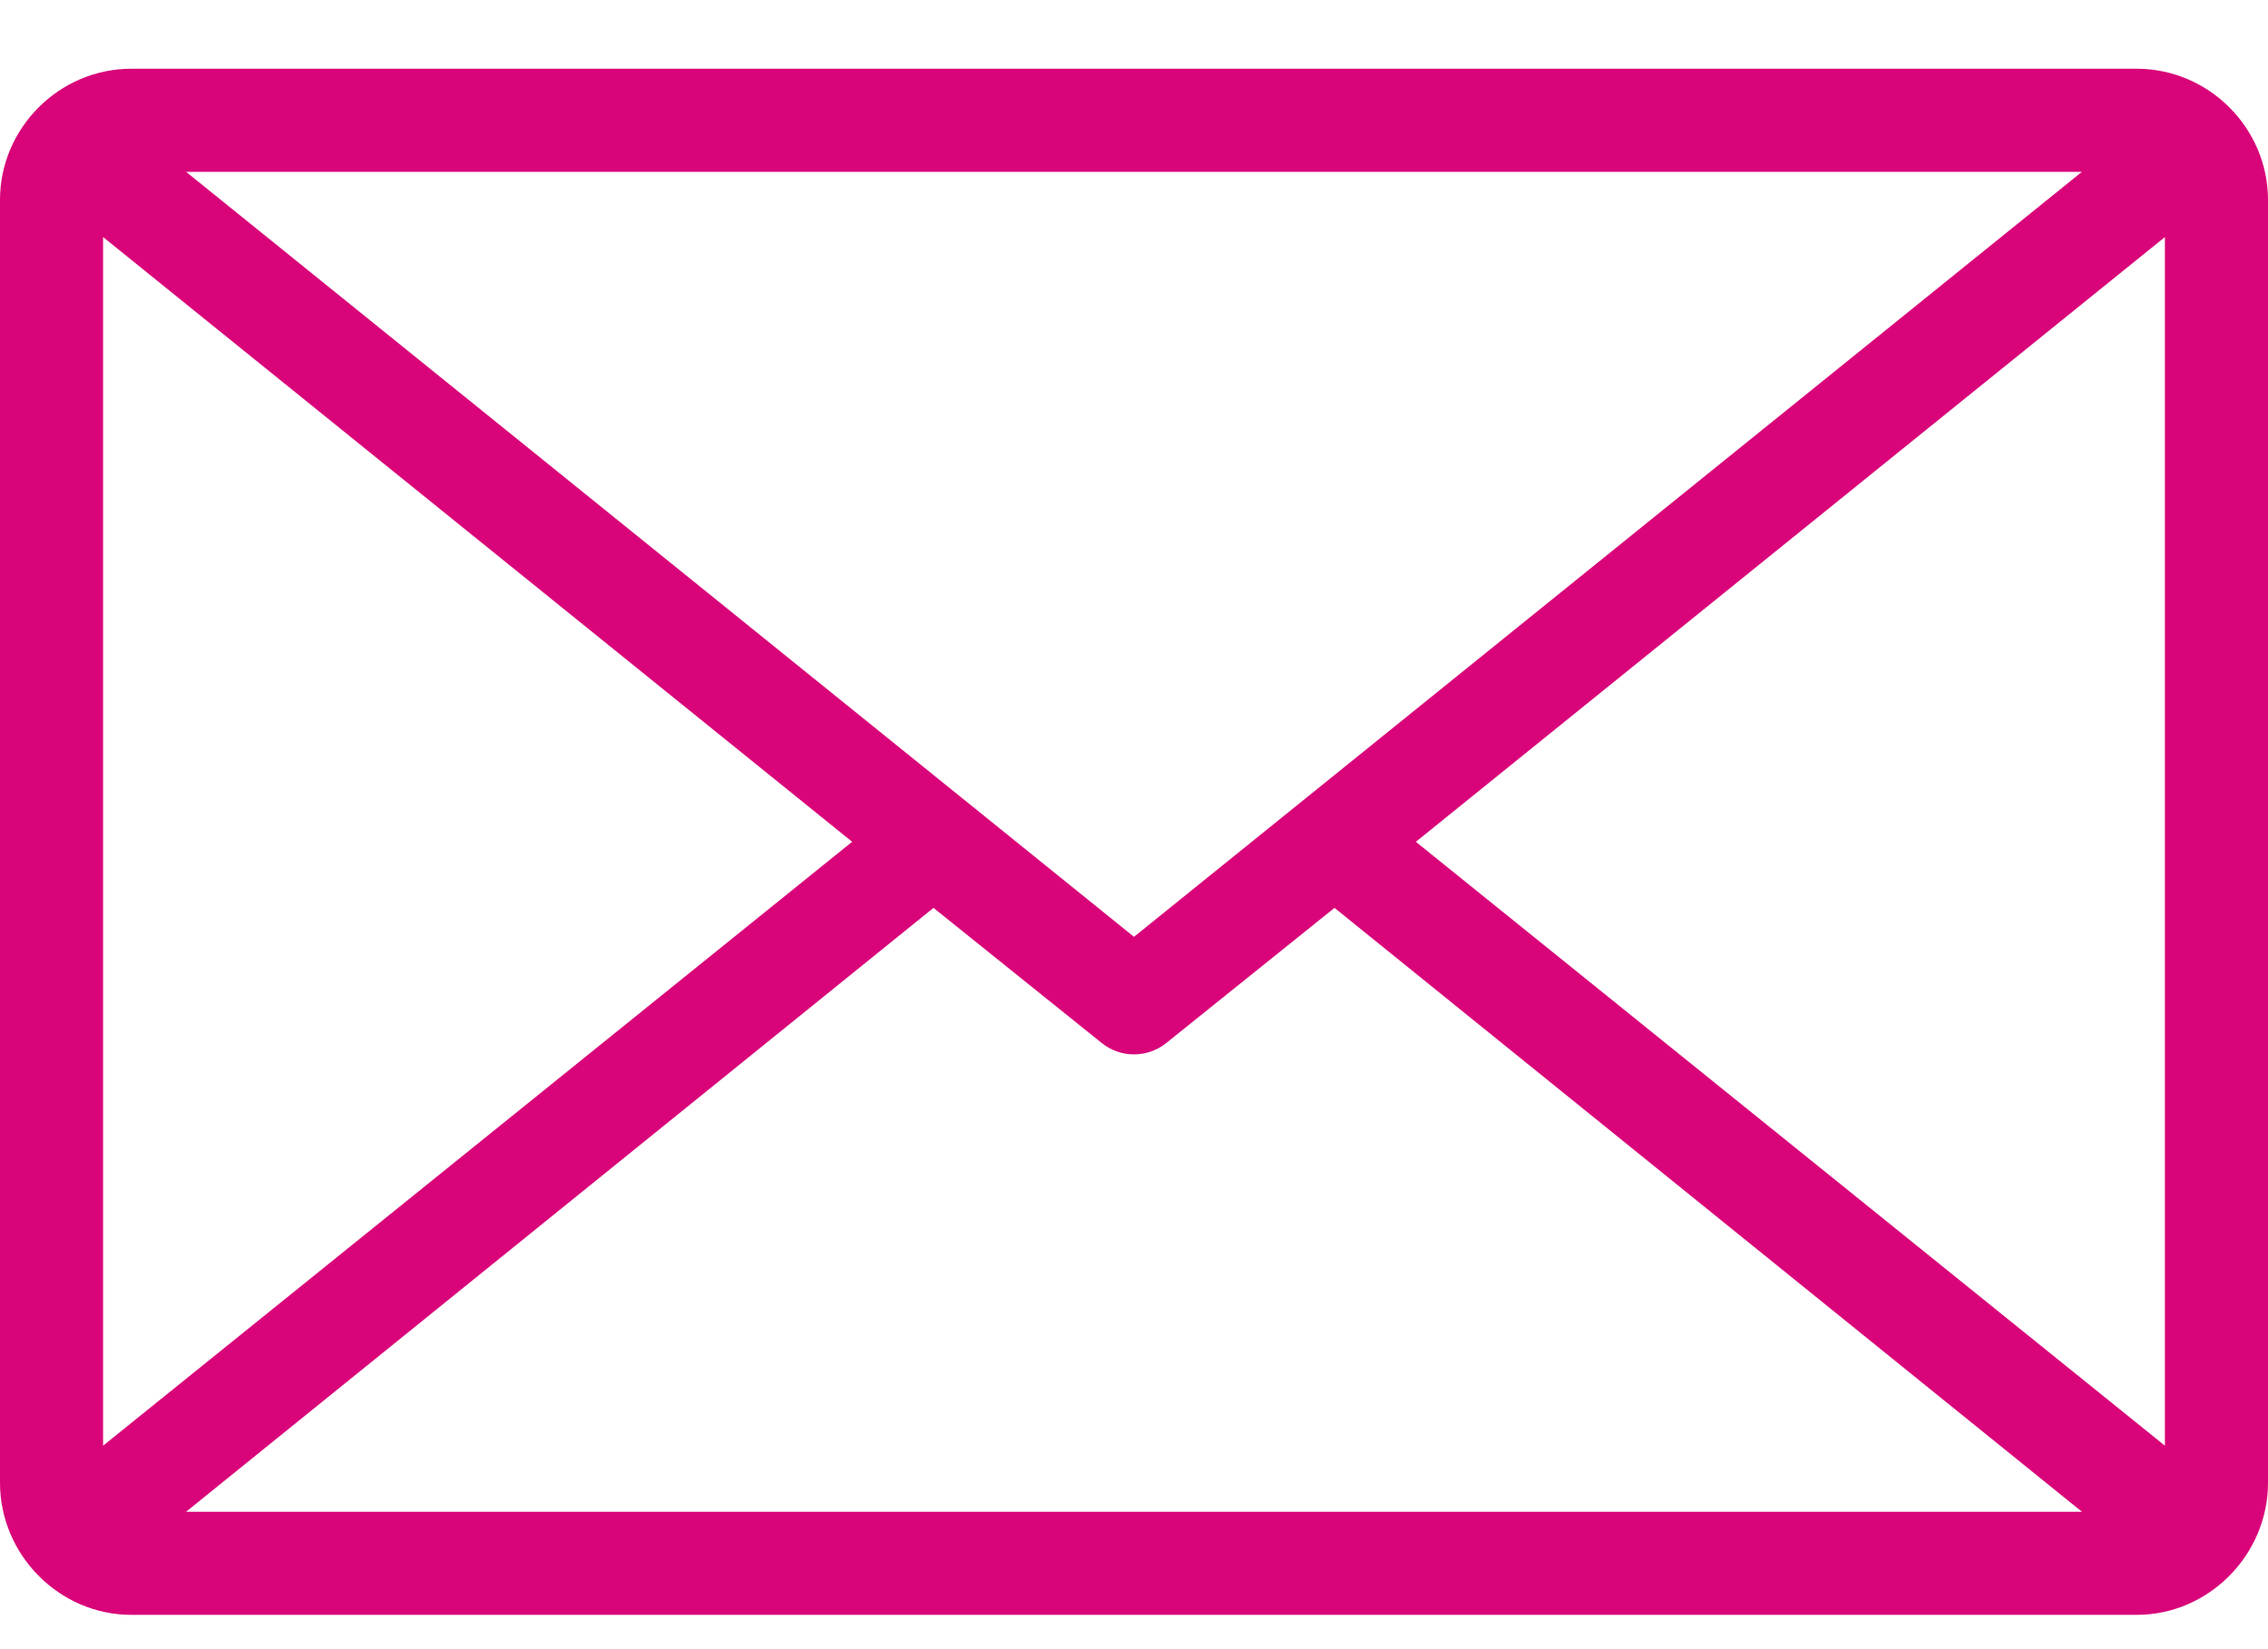 <?xml version="1.0" encoding="UTF-8"?>
<svg width="22px" height="16px" viewBox="0 0 22 16" version="1.1" xmlns="http://www.w3.org/2000/svg" xmlns:xlink="http://www.w3.org/1999/xlink">
    <title>noun-mail-2181226</title>
    <g id="Page-1" stroke="none" stroke-width="1" fill="none" fill-rule="evenodd">
        <g id="2505_IntensivWundHaus/Home_V1" transform="translate(-206, -7269)" fill="#D90479">
            <g id="Group-23" transform="translate(0, 7069.667)" fill-rule="nonzero">
                <g id="Group-54" transform="translate(206, 196)">
                    <g id="Group" transform="translate(0, 4)">
                        <path d="M1.273,0 C0.575,0 0,0.575 0,1.273 L0,13.719 C0,14.417 0.575,15 1.273,15 L20.727,15 C21.425,15 22,14.417 22,13.719 L22,1.273 C22,0.575 21.425,0 20.727,0 L1.273,0 Z M1.805,1 L20.195,1 L11,8.422 L1.805,1 Z M1,1.633 L8.266,7.5 L1,13.359 L1,1.633 Z M21,1.633 L21,13.359 L13.734,7.5 L21,1.633 Z M9.055,8.141 L10.688,9.453 C10.87,9.599 11.13,9.599 11.312,9.453 L12.945,8.141 L20.195,14 L1.805,14 L9.055,8.141 Z" id="Shape"></path>
                    </g>
                </g>
            </g>
        </g>
    </g>
</svg>